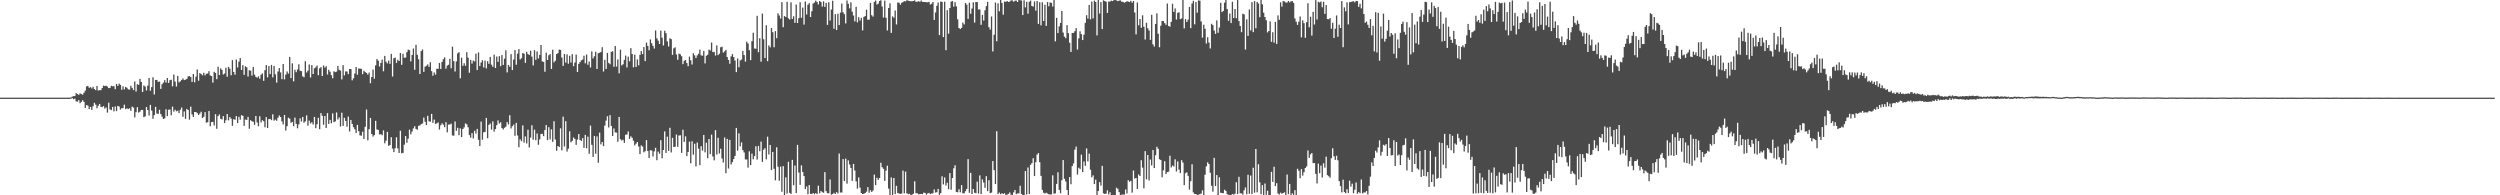 <svg xmlns="http://www.w3.org/2000/svg" width="1920" height="150"><path d="M0 75.000h1v1.000H0zM1 75.000h1v1.000H1zM2 75.000h1v1.000H2zM3 75.000h1v1.000H3zM4 75.000h1v1.000H4zM5 75.000h1v1.000H5zM6 75.000h1v1.000H6zM7 75.000h1v1.000H7zM8 75.000h1v1.000H8zM9 75.000h1v1.000H9zM10 75.000h1v1.000H10zM11 75.000h1v1.000H11zM12 75.000h1v1.000H12zM13 75.000h1v1.000H13zM14 75.000h1v1.000H14zM15 75.000h1v1.000H15zM16 75.000h1v1.000H16zM17 75.000h1v1.000H17zM18 75.000h1v1.000H18zM19 75.000h1v1.000H19zM20 75.000h1v1.000H20zM21 75.000h1v1.000H21zM22 75.000h1v1.000H22zM23 75.000h1v1.000H23zM24 75.000h1v1.000H24zM25 75.000h1v1.000H25zM26 75.000h1v1.000H26zM27 75.000h1v1.000H27zM28 75.000h1v1.000H28zM29 75.000h1v1.000H29zM30 75.000h1v1.000H30zM31 75.000h1v1.000H31zM32 75.000h1v1.000H32zM33 75.000h1v1.000H33zM34 75.000h1v1.000H34zM35 75.000h1v1.000H35zM36 75.000h1v1.000H36zM37 75.000h1v1.000H37zM38 75.000h1v1.000H38zM39 75.000h1v1.000H39zM40 75.000h1v1.000H40zM41 75.000h1v1.000H41zM42 75.000h1v1.000H42zM43 75.000h1v1.000H43zM44 75.000h1v1.000H44zM45 75.000h1v1.000H45zM46 75.000h1v1.000H46zM47 75.000h1v1.000H47zM48 75.000h1v1.000H48zM49 75.000h1v1.000H49zM50 74.995h1v1.000H50zM51 74.993h1v1.000H51zM52 75.011h1v1.000H52zM53 74.954h1v1.000H53zM54 74.892h1v1.000H54zM55 74.201h1v1.128H55zM56 73.830h1v2.415H56zM57 73.757h1v2.007H57zM58 71.514h1v6.377H58zM59 72.318h1v5.759H59zM60 72.858h1v4.033H60zM61 71.700h1v7.544H61zM62 72.265h1v5.951H62zM63 72.780h1v4.191H63zM64 71.230h1v6.997H64zM65 69.573h1v13.326H65zM66 66.344h1v14.314H66zM67 65.925h1v15.241H67zM68 67.435h1v16.365H68zM69 66.941h1v15.145H69zM70 67.939h1v16.464H70zM71 66.678h1v14.955H71zM72 68.415h1v10.533H72zM73 69.239h1v11.167H73zM74 65.989h1v17.160H74zM75 69.530h1v11.733H75zM76 69.209h1v10.636H76zM77 69.260h1v12.733H77zM78 67.568h1v14.779H78zM79 65.744h1v15.786H79zM80 66.092h1v17.331H80zM81 65.865h1v16.688H81zM82 66.440h1v20.057H82zM83 67.692h1v11.144H83zM84 67.470h1v16.537H84zM85 65.918h1v18.672H85zM86 66.241h1v15.905H86zM87 66.147h1v19.382H87zM88 68.484h1v13.287H88zM89 64.458h1v20.881H89zM90 66.014h1v15.319H90zM91 64.192h1v17.608H91zM92 65.181h1v19.000H92zM93 68.990h1v14.040H93zM94 66.328h1v16.754H94zM95 68.635h1v11.765H95zM96 66.774h1v17.105H96zM97 67.413h1v15.793H97zM98 68.671h1v15.111H98zM99 68.790h1v14.395H99zM100 65.884h1v19.274H100zM101 67.488h1v14.417H101zM102 69.159h1v13.479H102zM103 62.601h1v27.553H103zM104 70.283h1v15.873H104zM105 64.648h1v17.681H105zM106 65.172h1v21.250H106zM107 60.560h1v25.212H107zM108 62.933h1v21.495H108zM109 70.612h1v13.797H109zM110 65.680h1v24.342H110zM111 66.483h1v22.861H111zM112 69.484h1v12.696H112zM113 65.760h1v18.716H113zM114 59.843h1v28.862H114zM115 69.660h1v10.927H115zM116 66.907h1v18.041H116zM117 59.354h1v31.868H117zM118 72.567h1v15.809H118zM119 61.455h1v20.618H119zM120 61.398h1v25.821H120zM121 62.858h1v24.587H121zM122 62.622h1v21.669H122zM123 68.232h1v19.364H123zM124 64.659h1v24.923H124zM125 63.453h1v27.915H125zM126 61.519h1v29.384H126zM127 63.451h1v20.414H127zM128 59.903h1v29.286H128zM129 63.684h1v20.577H129zM130 61.597h1v22.543H130zM131 61.258h1v27.269H131zM132 66.305h1v15.612H132zM133 57.218h1v28.485H133zM134 62.645h1v21.641H134zM135 66.444h1v19.075H135zM136 58.280h1v26.688H136zM137 63.226h1v23.575H137zM138 62.439h1v21.863H138zM139 61.375h1v21.197H139zM140 60.198h1v29.538H140zM141 61.507h1v24.033H141zM142 61.176h1v30.105H142zM143 60.555h1v23.131H143zM144 58.656h1v25.843H144zM145 58.415h1v33.484H145zM146 59.157h1v22.742H146zM147 62.924h1v24.992H147zM148 56.811h1v32.971H148zM149 63.242h1v22.779H149zM150 58.887h1v27.116H150zM151 53.329h1v33.538H151zM152 61.990h1v26.404H152zM153 56.126h1v31.078H153zM154 56.941h1v28.867H154zM155 57.788h1v32.902H155zM156 55.904h1v33.820H156zM157 57.903h1v28.237H157zM158 56.605h1v37.617H158zM159 56.488h1v37.377H159zM160 54.682h1v30.556H160zM161 57.976h1v39.009H161zM162 58.436h1v35.312H162zM163 63.457h1v30.131H163zM164 55.142h1v41.213H164zM165 56.007h1v31.705H165zM166 60.816h1v38.107H166zM167 51.194h1v37.986H167zM168 57.600h1v30.284H168zM169 52.542h1v38.711H169zM170 53.689h1v38.064H170zM171 57.188h1v31.978H171zM172 56.481h1v38.029H172zM173 52.043h1v40.341H173zM174 58.923h1v28.679H174zM175 51.414h1v41.014H175zM176 52.755h1v37.194H176zM177 57.784h1v33.328H177zM178 46.159h1v50.469H178zM179 55.296h1v36.246H179zM180 57.408h1v34.582H180zM181 45.726h1v43.403H181zM182 51.828h1v42.671H182zM183 47.296h1v42.412H183zM184 44.586h1v47.326H184zM185 53.687h1v34.777H185zM186 49.999h1v38.949H186zM187 57.488h1v39.194H187zM188 50.919h1v40.886H188zM189 51.656h1v40.458H189zM190 58.793h1v30.943H190zM191 53.947h1v44.905H191zM192 54.288h1v38.091H192zM193 58.049h1v35.068H193zM194 51.393h1v42.099H194zM195 57.294h1v38.620H195zM196 58.974h1v30.094H196zM197 59.722h1v34.351H197zM198 58.694h1v38.274H198zM199 60.493h1v28.808H199zM200 57.335h1v36.725H200zM201 56.440h1v35.880H201zM202 62.066h1v31.012H202zM203 53.909h1v43.809H203zM204 49.944h1v40.027H204zM205 59.379h1v38.924H205zM206 50.725h1v40.778H206zM207 56.893h1v34.468H207zM208 49.887h1v42.387H208zM209 59.374h1v28.441H209zM210 50.656h1v42.039H210zM211 57.101h1v34.736H211zM212 63.425h1v29.352H212zM213 54.927h1v35.486H213zM214 52.288h1v36.397H214zM215 55.589h1v34.287H215zM216 60.848h1v32.364H216zM217 49.166h1v46.358H217zM218 60.990h1v27.320H218zM219 57.278h1v42.996H219zM220 54.861h1v42.023H220zM221 56.506h1v33.877H221zM222 43.726h1v47.418H222zM223 59.956h1v34.360H223zM224 48.644h1v44.946H224zM225 62.469h1v34.459H225zM226 53.549h1v36.766H226zM227 55.440h1v39.700H227zM228 53.364h1v45.132H228zM229 49.338h1v46.242H229zM230 54.318h1v36.578H230zM231 54.632h1v38.727H231zM232 58.635h1v31.163H232zM233 59.317h1v34.949H233zM234 47.010h1v46.150H234zM235 55.650h1v32.978H235zM236 54.277h1v42.168H236zM237 49.509h1v43.094H237zM238 59.502h1v35.294H238zM239 50.086h1v43.831H239zM240 56.813h1v38.810H240zM241 52.451h1v37.372H241zM242 51.691h1v46.732H242zM243 50.340h1v45.111H243zM244 57.729h1v32.740H244zM245 52.464h1v46.764H245zM246 51.572h1v35.285H246zM247 58.363h1v30.558H247zM248 50.299h1v45.507H248zM249 51.952h1v37.139H249zM250 50.864h1v47.457H250zM251 57.193h1v29.679H251zM252 53.609h1v41.568H252zM253 55.103h1v36.960H253zM254 57.754h1v36.906H254zM255 60.107h1v26.965H255zM256 54.721h1v39.100H256zM257 55.405h1v37.846H257zM258 55.005h1v31.346H258zM259 50.571h1v41.243H259zM260 53.622h1v36.580H260zM261 54.199h1v42.994H261zM262 60.965h1v25.603H262zM263 50.040h1v46.661H263zM264 57.891h1v32.596H264zM265 54.790h1v38.137H265zM266 54.955h1v42.355H266zM267 56.946h1v32.607H267zM268 52.984h1v48.034H268zM269 53.114h1v38.981H269zM270 61.684h1v33.481H270zM271 60.116h1v37.597H271zM272 56.458h1v42.825H272zM273 51.443h1v50.694H273zM274 57.355h1v38.586H274zM275 52.590h1v48.192H275zM276 52.695h1v51.225H276zM277 52.874h1v51.355H277zM278 56.973h1v44.202H278zM279 54.282h1v52.415H279zM280 55.328h1v42.037H280zM281 56.012h1v28.084H281zM282 57.342h1v50.426H282zM283 55.694h1v43.509H283zM284 63.911h1v26.677H284zM285 59.125h1v43.772H285zM286 53.474h1v51.447H286zM287 60.448h1v43.303H287zM288 50.249h1v42.573H288zM289 45.387h1v54.035H289zM290 46.596h1v53.172H290zM291 51.054h1v52.209H291zM292 48.386h1v54.605H292zM293 45.797h1v58.096H293zM294 54.742h1v45.390H294zM295 42.897h1v67.162H295zM296 47.337h1v60.671H296zM297 48.713h1v52.561H297zM298 46.550h1v65.434H298zM299 49.015h1v62.415H299zM300 41.350h1v64.072H300zM301 58.772h1v55.363H301zM302 44.726h1v72.040H302zM303 44.259h1v69.622H303zM304 48.315h1v57.093H304zM305 45.879h1v68.114H305zM306 46.834h1v70.618H306zM307 40.693h1v59.716H307zM308 49.763h1v67.981H308zM309 41.329h1v76.086H309zM310 44.344h1v66.782H310zM311 44.213h1v60.293H311zM312 40.084h1v69.609H312zM313 38.095h1v68.453H313zM314 38.557h1v61.007H314zM315 47.145h1v56.088H315zM316 42.197h1v58.798H316zM317 37.289h1v61.314H317zM318 53.563h1v43.358H318zM319 34.435h1v64.575H319zM320 42.032h1v57.649H320zM321 45.534h1v51.078H321zM322 56.852h1v39.513H322zM323 39.272h1v56.049H323zM324 37.983h1v56.814H324zM325 55.193h1v35.143H325zM326 51.215h1v42.252H326zM327 50.464h1v45.610H327zM328 49.452h1v39.496H328zM329 51.345h1v41.815H329zM330 47.754h1v45.731H330zM331 54.650h1v32.843H331zM332 58.166h1v36.178H332zM333 55.646h1v36.191H333zM334 57.296h1v37.881H334zM335 52.801h1v41.904H335zM336 52.819h1v41.238H336zM337 48.315h1v51.174H337zM338 52.934h1v43.275H338zM339 47.550h1v47.162H339zM340 45.474h1v50.275H340zM341 44.064h1v53.623H341zM342 52.725h1v41.138H342zM343 50.320h1v51.328H343zM344 49.718h1v45.981H344zM345 45.172h1v50.421H345zM346 52.416h1v42.541H346zM347 35.831h1v68.150H347zM348 46.971h1v57.274H348zM349 54.945h1v38.327H349zM350 47.166h1v53.271H350zM351 40.988h1v57.185H351zM352 40.047h1v63.795H352zM353 60.136h1v38.485H353zM354 44.298h1v60.945H354zM355 50.533h1v48.526H355zM356 48.521h1v49.345H356zM357 50.500h1v44.271H357zM358 40.102h1v55.440H358zM359 44.314h1v53.451H359zM360 55.865h1v47.940H360zM361 45.953h1v59.771H361zM362 48.841h1v53.394H362zM363 46.474h1v59.854H363zM364 47.166h1v53.280H364zM365 41.235h1v61.371H365zM366 53.790h1v45.232H366zM367 40.247h1v67.134H367zM368 50.723h1v61.435H368zM369 47.999h1v45.367H369zM370 46.239h1v61.055H370zM371 51.826h1v49.824H371zM372 46.612h1v54.662H372zM373 52.554h1v37.995H373zM374 47.076h1v59.098H374zM375 49.013h1v46.871H375zM376 43.728h1v51.165H376zM377 49.683h1v49.915H377zM378 51.258h1v41.977H378zM379 42.009h1v59.126H379zM380 52.171h1v46.935H380zM381 43.442h1v52.726H381zM382 47.502h1v44.946H382zM383 43.179h1v51.687H383zM384 50.782h1v43.165H384zM385 42.293h1v56.031H385zM386 49.864h1v49.586H386zM387 45.067h1v53.083H387zM388 38.658h1v58.629H388zM389 55.591h1v38.228H389zM390 49.855h1v45.754H390zM391 51.281h1v37.242H391zM392 41.592h1v57.091H392zM393 53.815h1v43.131H393zM394 45.772h1v49.936H394zM395 38.468h1v65.830H395zM396 49.711h1v44.658H396zM397 41.203h1v62.829H397zM398 37.745h1v75.342H398zM399 45.646h1v61.355H399zM400 44.728h1v63.715H400zM401 40.727h1v55.596H401zM402 41.320h1v68.203H402zM403 48.299h1v56.455H403zM404 39.796h1v70.405H404zM405 41.535h1v58.116H405zM406 42.245h1v71.012H406zM407 38.931h1v66.807H407zM408 43.540h1v52.676H408zM409 50.283h1v56.983H409zM410 38.564h1v61.011H410zM411 45.905h1v61.788H411zM412 39.544h1v63.001H412zM413 44.923h1v66.265H413zM414 42.126h1v64.946H414zM415 34.554h1v68.343H415zM416 47.150h1v55.587H416zM417 47.525h1v56.999H417zM418 55.106h1v44.772H418zM419 40.450h1v55.569H419zM420 46.060h1v61.552H420zM421 42.448h1v55.246H421zM422 41.528h1v65.530H422zM423 52.922h1v46.427H423zM424 38.125h1v70.842H424zM425 47.875h1v45.241H425zM426 46.598h1v60.581H426zM427 41.499h1v74.280H427zM428 40.823h1v71.302H428zM429 38.118h1v74.809H429zM430 38.287h1v60.254H430zM431 44.170h1v71.296H431zM432 50.581h1v39.006H432zM433 41.467h1v71.055H433zM434 48.083h1v44.994H434zM435 41.753h1v74.674H435zM436 48.949h1v65.221H436zM437 42.794h1v58.052H437zM438 48.022h1v61.259H438zM439 41.650h1v66.537H439zM440 50.837h1v54.724H440zM441 48.003h1v58.631H441zM442 41.947h1v69.316H442zM443 55.241h1v51.973H443zM444 49.054h1v53.903H444zM445 47.644h1v59.822H445zM446 46.268h1v62.081H446zM447 45.744h1v60.364H447zM448 42.812h1v70.714H448zM449 48.615h1v54.942H449zM450 41.888h1v71.971H450zM451 49.699h1v55.264H451zM452 47.237h1v70.868H452zM453 51.828h1v44.612H453zM454 39.466h1v71.765H454zM455 44.868h1v75.585H455zM456 43.220h1v61.197H456zM457 39.745h1v78.304H457zM458 52.986h1v51.756H458zM459 40.860h1v84.150H459zM460 40.482h1v61.355H460zM461 39.979h1v70.913H461zM462 36.232h1v72.808H462zM463 54.945h1v57.288H463zM464 45.925h1v50.531H464zM465 52.924h1v39.679H465zM466 40.654h1v48.636H466zM467 48.271h1v49.636H467zM468 49.349h1v39.087H468zM469 39.857h1v56.853H469zM470 39.352h1v65.099H470zM471 51.231h1v47.432H471zM472 35.284h1v66.395H472zM473 51.164h1v50.662H473zM474 45.630h1v63.232H474zM475 56.305h1v33.484H475zM476 38.159h1v68.775H476zM477 50.228h1v57.688H477zM478 49.356h1v57.979H478zM479 45.996h1v63.715H479zM480 42.698h1v60.769H480zM481 51.807h1v51.515H481zM482 43.508h1v57.455H482zM483 47.031h1v59.606H483zM484 36.969h1v67.713H484zM485 41.476h1v64.349H485zM486 51.720h1v56.363H486zM487 41.988h1v69.659H487zM488 51.382h1v58.959H488zM489 45.664h1v63.443H489zM490 50.171h1v62.365H490zM491 42.121h1v76.212H491zM492 39.217h1v72.435H492zM493 41.583h1v70.929H493zM494 36.140h1v80.861H494zM495 46.967h1v69.137H495zM496 32.652h1v74.974H496zM497 35.241h1v80.783H497zM498 38.610h1v82.797H498zM499 30.325h1v85.024H499zM500 33.170h1v82.417H500zM501 35.181h1v84.965H501zM502 37.262h1v78.991H502zM503 23.405h1v90.128H503zM504 29.450h1v93.566H504zM505 31.231h1v85.182H505zM506 33.772h1v84.303H506zM507 23.538h1v84.143H507zM508 28.931h1v92.687H508zM509 34.923h1v80.263H509zM510 23.611h1v77.329H510zM511 25.488h1v91.959H511zM512 31.773h1v73.204H512zM513 35.685h1v80.211H513zM514 29.363h1v68.791H514zM515 30.057h1v87.045H515zM516 42.146h1v63.735H516zM517 37.143h1v75.784H517zM518 36.376h1v76.292H518zM519 41.849h1v61.456H519zM520 45.895h1v66.858H520zM521 41.164h1v62.909H521zM522 41.727h1v62.167H522zM523 43.165h1v74.271H523zM524 49.255h1v50.387H524zM525 46.674h1v62.335H525zM526 46.058h1v58.650H526zM527 48.418h1v71.483H527zM528 50.858h1v65.841H528zM529 43.472h1v65.276H529zM530 46.298h1v79.165H530zM531 49.574h1v58.913H531zM532 40.887h1v77.892H532zM533 42.519h1v67.844H533zM534 44.611h1v83.159H534zM535 42.561h1v66.899H535zM536 41.281h1v72.895H536zM537 38.104h1v88.760H537zM538 42.503h1v69.755H538zM539 42.783h1v72.868H539zM540 39.056h1v64.591H540zM541 48.685h1v68.334H541zM542 42.794h1v66.759H542zM543 42.018h1v79.506H543zM544 38.111h1v68.666H544zM545 38.777h1v79.618H545zM546 32.652h1v70.757H546zM547 40.038h1v80.124H547zM548 39.835h1v83.312H548zM549 42.657h1v57.274H549zM550 34.875h1v83.793H550zM551 42.345h1v63.493H551zM552 41.206h1v76.631H552zM553 36.292h1v77.933H553zM554 35.836h1v85.855H554zM555 40.409h1v84.404H555zM556 39.455h1v66.134H556zM557 38.299h1v94.711H557zM558 43.769h1v62.863H558zM559 46.021h1v83.425H559zM560 48.942h1v58.467H560zM561 43.339h1v82.996H561zM562 41.581h1v82.935H562zM563 43.803h1v78.380H563zM564 46.468h1v73.289H564zM565 55.408h1v42.861H565zM566 44.884h1v70.797H566zM567 51.652h1v50.755H567zM568 46.387h1v65.988H568zM569 45.728h1v63.626H569zM570 39.072h1v76.169H570zM571 42.300h1v74.768H571zM572 47.294h1v75.198H572zM573 32.062h1v90.433H573zM574 33.371h1v95.388H574zM575 38.551h1v77.672H575zM576 46.168h1v80.591H576zM577 31.627h1v86.333H577zM578 25.134h1v97.159H578zM579 37.198h1v82.664H579zM580 37.418h1v74.907H580zM581 12.131h1v110.421H581zM582 40.096h1v71.989H582zM583 29.359h1v86.773H583zM584 47.381h1v61.367H584zM585 10.464h1v113.831H585zM586 30.162h1v84.848H586zM587 44.563h1v69.233H587zM588 19.379h1v102.966H588zM589 46.946h1v58.004H589zM590 34.872h1v83.768H590zM591 36.360h1v74.946H591zM592 21.508h1v109.094H592zM593 24.749h1v91.911H593zM594 36.294h1v93.321H594zM595 23.893h1v114.610H595zM596 29.324h1v83.834H596zM597 10.245h1v117.800H597zM598 11.929h1v126.860H598zM599 14.207h1v113.728H599zM600 1.623h1v145.651H600zM601 20.899h1v106.695H601zM602 12.325h1v137.576H602zM603 13.076h1v123.177H603zM604 1.394h1v147.256H604zM605 14.099h1v110.167H605zM606 15.005h1v133.108H606zM607 1.792h1v147.130H607zM608 14.516h1v108.242H608zM609 12.508h1v129.767H609zM610 17.507h1v109.638H610zM611 3.493h1v144.775H611zM612 17.642h1v93.621H612zM613 13.939h1v118.579H613zM614 1.730h1v140.270H614zM615 13.660h1v113.385H615zM616 5.823h1v126.228H616zM617 18.883h1v116.324H617zM618 1.165h1v144.051H618zM619 11.092h1v132.122H619zM620 3.658h1v145.486H620zM621 2.435h1v139.698H621zM622 13.071h1v135.802H622zM623 8.633h1v140.430H623zM624 2.717h1v145.512H624zM625 1.929h1v147.247H625zM626 0.517h1v147.736H626zM627 1.588h1v147.528H627zM628 3.371h1v139.215H628zM629 0.760h1v147.647H629zM630 1.575h1v145.104H630zM631 5.058h1v142.600H631zM632 1.035h1v146.999H632zM633 5.299h1v126.880H633zM634 2.202h1v144.635H634zM635 19.096h1v129.277H635zM636 1.696h1v146.791H636zM637 15.749h1v122.060H637zM638 7.301h1v142.216H638zM639 0.568h1v148.455H639zM640 22.050h1v126.011H640zM641 10.847h1v138.144H641zM642 23.030h1v124.546H642zM643 10.531h1v138.094H643zM644 19.235h1v98.665H644zM645 9.668h1v138.222H645zM646 2.760h1v145.132H646zM647 9.437h1v112.721H647zM648 10.886h1v128.114H648zM649 17.995h1v103.811H649zM650 0.350h1v140.691H650zM651 2.895h1v120.279H651zM652 6.429h1v119.929H652zM653 1.772h1v127.223H653zM654 8.965h1v129.922H654zM655 11.945h1v113.937H655zM656 16.413h1v114.546H656zM657 5.228h1v134.053H657zM658 17.127h1v127.741H658zM659 13.229h1v123.040H659zM660 15.797h1v128.304H660zM661 13.728h1v134.473H661zM662 23.325h1v125.688H662zM663 12.973h1v135.860H663zM664 12.350h1v135.850H664zM665 7.409h1v139.799H665zM666 15.179h1v128.526H666zM667 15.118h1v132.882H667zM668 2.197h1v143.923H668zM669 11.698h1v135.773H669zM670 12.733h1v133.589H670zM671 1.435h1v132.657H671zM672 0.426h1v141.762H672zM673 3.488h1v133.019H673zM674 2.795h1v135.383H674zM675 0.748h1v135.953H675zM676 0.183h1v124.818H676zM677 5.026h1v123.431H677zM678 13.456h1v116.216H678zM679 0.504h1v138.405H679zM680 13.657h1v117.436H680zM681 23.378h1v103.843H681zM682 6.150h1v138.711H682zM683 2.538h1v147.462H683zM684 25.248h1v111.026H684zM685 12.577h1v137.288H685zM686 13.605h1v123.101H686zM687 8.022h1v141.060H687zM688 18.766h1v123.907H688zM689 1.971h1v146.196H689zM690 2.062h1v146.603H690zM691 3.587h1v145.303H691zM692 2.149h1v146.464H692zM693 1.630h1v129.407H693zM694 0.803h1v147.622H694zM695 1.055h1v130.762H695zM696 0.101h1v148.393H696zM697 0.538h1v148.537H697zM698 0.753h1v148.098H698zM699 0.954h1v149.046H699zM700 0.929h1v148.544H700zM701 0.710h1v148.073H701zM702 0.272h1v138.942H702zM703 1.444h1v146.944H703zM704 1.257h1v147.187H704zM705 0.943h1v148.242H705zM706 1.396h1v147.709H706zM707 0.412h1v148.524H707zM708 1.437h1v147.629H708zM709 1.515h1v146.427H709zM710 1.561h1v146.629H710zM711 1.756h1v147.739H711zM712 1.762h1v146.768H712zM713 1.419h1v146.720H713zM714 3.461h1v145.516H714zM715 2.877h1v145.724H715zM716 1.527h1v146.979H716zM717 15.326h1v130.160H717zM718 9.597h1v138.316H718zM719 4.463h1v143.156H719zM720 1.966h1v143.124H720zM721 26.912h1v122.667H721zM722 1.195h1v147.134H722zM723 1.483h1v133.955H723zM724 28.484h1v113.127H724zM725 1.357h1v134.935H725zM726 38.551h1v103.921H726zM727 7.848h1v132.529H727zM728 25.880h1v119.467H728zM729 6.168h1v126.759H729zM730 1.252h1v144.454H730zM731 0.829h1v135.891H731zM732 5.072h1v124.218H732zM733 1.714h1v125.195H733zM734 4.848h1v142.568H734zM735 14.857h1v132.832H735zM736 21.522h1v123.813H736zM737 22.300h1v125.397H737zM738 21.364h1v120.758H738zM739 17.315h1v131.097H739zM740 18.745h1v129.732H740zM741 2.303h1v144.516H741zM742 3.575h1v141.506H742zM743 14.468h1v107.732H743zM744 2.062h1v145.995H744zM745 10.526h1v122.211H745zM746 6.532h1v142.495H746zM747 1.801h1v143.369H747zM748 17.333h1v130.680H748zM749 1.488h1v146.915H749zM750 1.637h1v137.883H750zM751 7.333h1v141.316H751zM752 7.228h1v127.480H752zM753 19.048h1v129.973H753zM754 11.458h1v126.365H754zM755 15.791h1v124.406H755zM756 7.883h1v136.331H756zM757 4.685h1v130.661H757zM758 1.364h1v145.409H758zM759 20.906h1v117.462H759zM760 22.728h1v125.610H760zM761 12.630h1v135.269H761zM762 39.500h1v84.191H762zM763 26.688h1v103.985H763zM764 1.955h1v139.403H764zM765 31.675h1v69.114H765zM766 2.538h1v146.491H766zM767 8.698h1v139.194H767zM768 0.000h1v149.130H768zM769 2.261h1v146.091H769zM770 11.286h1v137.698H770zM771 1.158h1v147.279H771zM772 1.376h1v148.624H772zM773 0.767h1v148.684H773zM774 1.511h1v147.382H774zM775 1.154h1v146.679H775zM776 0.238h1v149.391H776zM777 0.375h1v149.387H777zM778 1.344h1v146.434H778zM779 0.499h1v145.397H779zM780 0.478h1v148.652H780zM781 1.513h1v147.036H781zM782 0.000h1v148.549H782zM783 0.149h1v142.486H783zM784 0.339h1v148.611H784zM785 11.591h1v138.409H785zM786 0.215h1v149.785H786zM787 5.681h1v125.678H787zM788 1.311h1v148.016H788zM789 10.503h1v118.098H789zM790 1.346h1v147.572H790zM791 0.478h1v126.159H791zM792 4.619h1v120.675H792zM793 5.083h1v116.397H793zM794 1.133h1v134.088H794zM795 8.157h1v116.420H795zM796 0.758h1v117.978H796zM797 18.343h1v99.196H797zM798 1.682h1v122.895H798zM799 19.471h1v115.596H799zM800 1.721h1v144.076H800zM801 16.148h1v131.870H801zM802 3.635h1v144.997H802zM803 19.897h1v128.128H803zM804 1.598h1v147.031H804zM805 4.804h1v144.420H805zM806 1.863h1v147.489H806zM807 2.243h1v147.059H807zM808 5.035h1v129.645H808zM809 0.000h1v148.734H809zM810 31.762h1v116.789H810zM811 13.651h1v127.633H811zM812 25.413h1v106.892H812zM813 20.208h1v125.592H813zM814 17.558h1v130.877H814zM815 8.473h1v129.979H815zM816 24.982h1v97.942H816zM817 28.102h1v109.208H817zM818 29.345h1v110.025H818zM819 19.302h1v126.631H819zM820 25.436h1v124.564H820zM821 32.799h1v103.175H821zM822 39.896h1v101.644H822zM823 25.323h1v102.241H823zM824 25.239h1v100.277H824zM825 23.936h1v90.995H825zM826 21.618h1v90.947H826zM827 38.029h1v96.036H827zM828 29.510h1v99.297H828zM829 24.062h1v105.759H829zM830 26.241h1v92.522H830zM831 30.780h1v101.408H831zM832 26.617h1v97.409H832zM833 17.548h1v109.812H833zM834 11.684h1v102.298H834zM835 14.280h1v109.668H835zM836 3.806h1v114.211H836zM837 14.822h1v115.514H837zM838 1.245h1v134.964H838zM839 14.120h1v120.584H839zM840 0.442h1v140.927H840zM841 1.469h1v136.496H841zM842 27.196h1v122.804H842zM843 0.000h1v146.683H843zM844 10.391h1v129.451H844zM845 1.568h1v140.954H845zM846 22.325h1v105.042H846zM847 0.259h1v148.210H847zM848 0.838h1v148.176H848zM849 1.344h1v147.336H849zM850 9.949h1v136.210H850zM851 1.213h1v148.132H851zM852 1.158h1v146.503H852zM853 0.497h1v149.503H853zM854 0.801h1v148.835H854zM855 0.082h1v149.918H855zM856 0.000h1v149.977H856zM857 0.302h1v143.896H857zM858 0.863h1v144.145H858zM859 0.455h1v147.098H859zM860 0.302h1v149.673H860zM861 1.334h1v148.212H861zM862 1.380h1v147.990H862zM863 2.037h1v147.414H863zM864 1.634h1v143.868H864zM865 0.929h1v147.677H865zM866 1.241h1v137.159H866zM867 1.604h1v137.967H867zM868 0.634h1v138.233H868zM869 2.106h1v145.834H869zM870 0.753h1v130.197H870zM871 9.599h1v127.590H871zM872 26.344h1v110.318H872zM873 1.881h1v143.227H873zM874 19.430h1v114.564H874zM875 14.594h1v120.554H875zM876 21.355h1v101.682H876zM877 11.792h1v116.914H877zM878 20.526h1v124.102H878zM879 30.363h1v85.720H879zM880 17.461h1v120.254H880zM881 21.705h1v97.322H881zM882 23.465h1v115.150H882zM883 30.629h1v91.879H883zM884 11.359h1v115.697H884zM885 34.058h1v81.128H885zM886 35.751h1v93.310H886zM887 18.393h1v100.826H887zM888 10.215h1v102.513H888zM889 25.898h1v88.391H889zM890 36.278h1v86.031H890zM891 19.743h1v103.202H891zM892 16.077h1v120.096H892zM893 16.161h1v114.665H893zM894 17.768h1v106.063H894zM895 19.038h1v114.640H895zM896 2.696h1v129.466H896zM897 19.901h1v111.948H897zM898 20.480h1v99.142H898zM899 16.772h1v111.824H899zM900 2.879h1v124.229H900zM901 9.130h1v118.794H901zM902 6.438h1v115.919H902zM903 15.054h1v116.647H903zM904 9.874h1v114.140H904zM905 9.398h1v120.925H905zM906 14.697h1v118.199H906zM907 14.202h1v108.812H907zM908 0.021h1v124.850H908zM909 21.815h1v120.348H909zM910 14.717h1v118.345H910zM911 16.880h1v115.466H911zM912 15.095h1v119.973H912zM913 5.326h1v140.268H913zM914 21.629h1v117.549H914zM915 2.676h1v123.467H915zM916 0.595h1v147.185H916zM917 18.707h1v130.284H917zM918 1.469h1v147.629H918zM919 9.705h1v140.014H919zM920 0.233h1v149.270H920zM921 0.572h1v148.508H921zM922 16.486h1v132.152H922zM923 28.864h1v117.304H923zM924 18.977h1v130.788H924zM925 22.131h1v112.067H925zM926 33.447h1v94.308H926zM927 28.571h1v96.116H927zM928 32.682h1v93.333H928zM929 37.196h1v95.496H929zM930 18.279h1v124.358H930zM931 19.299h1v127.913H931zM932 23.438h1v97.828H932zM933 26.017h1v116.876H933zM934 15.646h1v118.780H934zM935 25.202h1v124.798H935zM936 21.126h1v115.004H936zM937 2.172h1v145.827H937zM938 9.336h1v138.872H938zM939 8.416h1v139.970H939zM940 2.030h1v143.692H940zM941 0.000h1v146.651H941zM942 7.036h1v142.074H942zM943 16.042h1v133.573H943zM944 10.373h1v139.627H944zM945 17.706h1v132.294H945zM946 1.348h1v147.659H946zM947 13.818h1v135.638H947zM948 6.926h1v141.804H948zM949 14.030h1v125.960H949zM950 0.000h1v149.034H950zM951 16.166h1v119.634H951zM952 19.991h1v128.510H952zM953 24.708h1v123.747H953zM954 10.526h1v138.982H954zM955 11.023h1v135.166H955zM956 38.040h1v105.917H956zM957 14.850h1v134.312H957zM958 27.541h1v106.658H958zM959 7.269h1v141.570H959zM960 23.328h1v111.497H960zM961 1.643h1v147.386H961zM962 24.680h1v104.120H962zM963 0.877h1v147.093H963zM964 21.698h1v92.733H964zM965 1.504h1v146.221H965zM966 2.703h1v123.454H966zM967 13.190h1v126.816H967zM968 0.000h1v149.130H968zM969 3.328h1v138.839H969zM970 9.750h1v140.213H970zM971 13.058h1v127.892H971zM972 15.546h1v134.081H972zM973 24.889h1v121.580H973zM974 23.799h1v126.201H974zM975 16.459h1v133.363H975zM976 32.098h1v99.886H976zM977 24.735h1v114.985H977zM978 32.726h1v95.342H978zM979 16.766h1v126.180H979zM980 33.717h1v106.913H980zM981 11.831h1v136.739H981zM982 15.214h1v134.141H982zM983 1.767h1v146.214H983zM984 5.081h1v143.710H984zM985 0.819h1v147.464H985zM986 1.083h1v146.612H986zM987 1.978h1v147.759H987zM988 1.945h1v132.094H988zM989 0.767h1v148.309H989zM990 1.861h1v139.405H990zM991 1.009h1v148.986H991zM992 0.826h1v147.592H992zM993 2.190h1v147.540H993zM994 14.175h1v131.868H994zM995 16.667h1v133.244H995zM996 19.084h1v110.563H996zM997 16.695h1v114.420H997zM998 12.646h1v124.262H998zM999 28.725h1v101.145H999zM1000 15.612h1v119.245H1000zM1001 17.793h1v114.443H1001zM1002 29.036h1v100.005H1002zM1003 17.008h1v110.778H1003zM1004 2.486h1v113.046H1004zM1005 20.956h1v100.275H1005zM1006 12.856h1v105.722H1006zM1007 27.363h1v90.167H1007zM1008 9.073h1v116.205H1008zM1009 18.768h1v106.422H1009zM1010 0.126h1v133.415H1010zM1011 14.978h1v125.928H1011zM1012 1.376h1v124.264H1012zM1013 1.895h1v131.098H1013zM1014 1.202h1v125.994H1014zM1015 5.605h1v130.741H1015zM1016 1.376h1v124.023H1016zM1017 10.643h1v118.102H1017zM1018 3.912h1v116.415H1018zM1019 14.658h1v119.863H1019zM1020 14.802h1v120.558H1020zM1021 13.886h1v122.580H1021zM1022 22.046h1v99.508H1022zM1023 17.445h1v96.427H1023zM1024 29.187h1v90.861H1024zM1025 22.037h1v100.771H1025zM1026 11.902h1v107.725H1026zM1027 28.196h1v94.875H1027zM1028 18.933h1v120.163H1028zM1029 21.568h1v121.367H1029zM1030 0.893h1v146.818H1030zM1031 36.257h1v101.742H1031zM1032 5.688h1v141.797H1032zM1033 8.695h1v139.723H1033zM1034 1.776h1v143.525H1034zM1035 18.734h1v129.501H1035zM1036 1.765h1v136.990H1036zM1037 1.506h1v141.790H1037zM1038 1.122h1v139.945H1038zM1039 0.957h1v147.432H1039zM1040 1.778h1v143.928H1040zM1041 0.703h1v139.444H1041zM1042 0.824h1v147.981H1042zM1043 5.255h1v142.227H1043zM1044 2.877h1v145.496H1044zM1045 6.464h1v131.417H1045zM1046 0.000h1v148.489H1046zM1047 10.824h1v136.993H1047zM1048 17.450h1v130.328H1048zM1049 16.566h1v130.165H1049zM1050 19.038h1v130.330H1050zM1051 21.501h1v121.184H1051zM1052 14.639h1v121.028H1052zM1053 27.125h1v97.615H1053zM1054 19.819h1v107.734H1054zM1055 39.491h1v81.790H1055zM1056 9.373h1v106.390H1056zM1057 40.274h1v76.855H1057zM1058 9.863h1v103.318H1058zM1059 46.664h1v61.092H1059zM1060 20.316h1v99.224H1060zM1061 29.700h1v86.905H1061zM1062 10.426h1v100.778H1062zM1063 31.961h1v79.895H1063zM1064 29.782h1v80.925H1064zM1065 23.534h1v96.292H1065zM1066 15.237h1v90.817H1066zM1067 28.077h1v85.566H1067zM1068 25.346h1v93.989H1068zM1069 26.697h1v92.463H1069zM1070 41.272h1v66.441H1070zM1071 25.534h1v101.966H1071zM1072 44.724h1v64.356H1072zM1073 30.302h1v89.155H1073zM1074 36.985h1v81.676H1074zM1075 25.179h1v101.559H1075zM1076 18.416h1v100.792H1076zM1077 16.571h1v95.088H1077zM1078 24.422h1v86.807H1078zM1079 26.619h1v79.643H1079zM1080 16.976h1v113.948H1080zM1081 49.752h1v71.257H1081zM1082 21.025h1v101.698H1082zM1083 41.755h1v71.959H1083zM1084 10.069h1v121.991H1084zM1085 40.196h1v66.885H1085zM1086 18.924h1v107.050H1086zM1087 33.179h1v84.564H1087zM1088 16.539h1v112.836H1088zM1089 34.190h1v96.125H1089zM1090 12.824h1v103.236H1090zM1091 7.720h1v128.151H1091zM1092 16.777h1v113.438H1092zM1093 11.192h1v123.976H1093zM1094 1.398h1v113.730H1094zM1095 1.659h1v133.740H1095zM1096 16.940h1v115.143H1096zM1097 7.258h1v136.304H1097zM1098 10.366h1v105.481H1098zM1099 1.776h1v138.057H1099zM1100 12.886h1v121.105H1100zM1101 4.482h1v138.874H1101zM1102 6.214h1v114.184H1102zM1103 20.167h1v117.224H1103zM1104 5.319h1v131.309H1104zM1105 22.167h1v87.148H1105zM1106 9.002h1v127.821H1106zM1107 31.870h1v77.954H1107zM1108 18.242h1v108.203H1108zM1109 31.451h1v71.352H1109zM1110 13.550h1v115.688H1110zM1111 36.795h1v74.699H1111zM1112 20.492h1v93.328H1112zM1113 28.143h1v74.841H1113zM1114 30.688h1v84.692H1114zM1115 32.911h1v71.382H1115zM1116 23.724h1v93.866H1116zM1117 29.993h1v80.194H1117zM1118 34.312h1v76.837H1118zM1119 44.744h1v58.011H1119zM1120 35.257h1v70.874H1120zM1121 45.630h1v63.097H1121zM1122 35.969h1v71.446H1122zM1123 34.818h1v76.175H1123zM1124 36.346h1v80.011H1124zM1125 33.744h1v78.409H1125zM1126 27.209h1v76.956H1126zM1127 18.359h1v98.876H1127zM1128 22.973h1v87.718H1128zM1129 28.960h1v93.756H1129zM1130 24.829h1v95.589H1130zM1131 24.200h1v124.416H1131zM1132 23.401h1v104.154H1132zM1133 12.083h1v136.340H1133zM1134 16.566h1v124.427H1134zM1135 15.358h1v133.086H1135zM1136 17.443h1v115.496H1136zM1137 10.975h1v137.160H1137zM1138 18.118h1v118.171H1138zM1139 7.432h1v141.062H1139zM1140 16.031h1v122.406H1140zM1141 4.683h1v141.902H1141zM1142 8.640h1v139.547H1142zM1143 3.445h1v126.974H1143zM1144 6.473h1v141.579H1144zM1145 16.914h1v115.674H1145zM1146 7.846h1v140.609H1146zM1147 10.799h1v117.837H1147zM1148 1.417h1v146.358H1148zM1149 16.532h1v118.492H1149zM1150 9.105h1v134.198H1150zM1151 2.010h1v130.355H1151zM1152 2.536h1v138.954H1152zM1153 2.188h1v139.744H1153zM1154 16.603h1v116.523H1154zM1155 1.957h1v132.282H1155zM1156 23.215h1v110.549H1156zM1157 9.334h1v138.419H1157zM1158 27.118h1v105.860H1158zM1159 1.588h1v137.857H1159zM1160 23.660h1v109.268H1160zM1161 0.366h1v147.551H1161zM1162 19.734h1v108.272H1162zM1163 9.897h1v130.364H1163zM1164 26.440h1v86.551H1164zM1165 12.605h1v123.893H1165zM1166 22.309h1v103.669H1166zM1167 17.665h1v121.909H1167zM1168 16.905h1v113.832H1168zM1169 10.190h1v115.729H1169zM1170 14.470h1v116.734H1170zM1171 7.310h1v128.350H1171zM1172 9.622h1v137.837H1172zM1173 1.211h1v135.850H1173zM1174 17.523h1v119.435H1174zM1175 10.485h1v135.223H1175zM1176 13.092h1v133.191H1176zM1177 21.140h1v127.608H1177zM1178 9.563h1v139.206H1178zM1179 23.582h1v124.308H1179zM1180 7.102h1v135.122H1180zM1181 20.233h1v123.809H1181zM1182 1.776h1v137.789H1182zM1183 19.018h1v127.954H1183zM1184 4.518h1v133.010H1184zM1185 22.909h1v118.432H1185zM1186 3.085h1v130.359H1186zM1187 19.450h1v117.629H1187zM1188 12.762h1v118.608H1188zM1189 20.828h1v116.574H1189zM1190 1.289h1v132.886H1190zM1191 23.934h1v115.166H1191zM1192 8.974h1v113.982H1192zM1193 21.419h1v115.216H1193zM1194 16.447h1v101.311H1194zM1195 29.160h1v95.988H1195zM1196 19.357h1v91.934H1196zM1197 29.601h1v90.609H1197zM1198 32.272h1v80.661H1198zM1199 27.983h1v92.708H1199zM1200 34.724h1v73.914H1200zM1201 32.183h1v80.556H1201zM1202 34.563h1v85.551H1202zM1203 30.080h1v94.690H1203zM1204 21.497h1v106.233H1204zM1205 30.819h1v88.540H1205zM1206 24.834h1v108.803H1206zM1207 20.803h1v110.732H1207zM1208 12.325h1v120.758H1208zM1209 17.525h1v116.464H1209zM1210 18.880h1v123.321H1210zM1211 15.715h1v104.239H1211zM1212 18.272h1v119.577H1212zM1213 23.511h1v94.708H1213zM1214 24.822h1v111.195H1214zM1215 27.791h1v90.659H1215zM1216 25.115h1v96.294H1216zM1217 33.767h1v90.465H1217zM1218 25.289h1v92.243H1218zM1219 39.958h1v78.116H1219zM1220 26.653h1v83.815H1220zM1221 34.811h1v84.287H1221zM1222 30.434h1v88.251H1222zM1223 39.159h1v75.988H1223zM1224 38.953h1v68.796H1224zM1225 34.284h1v79.508H1225zM1226 41.558h1v70.066H1226zM1227 32.661h1v83.399H1227zM1228 45.044h1v60.243H1228zM1229 42.499h1v63.541H1229zM1230 44.376h1v58.595H1230zM1231 46.019h1v63.186H1231zM1232 42.531h1v54.603H1232zM1233 42.794h1v66.647H1233zM1234 51.183h1v46.809H1234zM1235 44.225h1v71.385H1235zM1236 44.515h1v52.854H1236zM1237 42.451h1v62.323H1237zM1238 55.632h1v55.125H1238zM1239 48.443h1v51.421H1239zM1240 45.765h1v67.178H1240zM1241 50.347h1v48.794H1241zM1242 51.157h1v59.593H1242zM1243 54.458h1v41.534H1243zM1244 47.470h1v71.255H1244zM1245 47.905h1v65.564H1245zM1246 44.149h1v73.676H1246zM1247 36.053h1v68.031H1247zM1248 33.584h1v85.827H1248zM1249 29.704h1v85.484H1249zM1250 27.033h1v100.797H1250zM1251 33.543h1v90.158H1251zM1252 32.927h1v87.709H1252zM1253 27.431h1v99.895H1253zM1254 24.550h1v106.153H1254zM1255 42.377h1v81.394H1255zM1256 27.761h1v95.892H1256zM1257 44.080h1v78.373H1257zM1258 30.560h1v96.748H1258zM1259 36.987h1v93.910H1259zM1260 28.466h1v99.790H1260zM1261 33.840h1v96.256H1261zM1262 33.808h1v99.288H1262zM1263 20.572h1v110.401H1263zM1264 19.208h1v112.561H1264zM1265 25.774h1v107.011H1265zM1266 20.135h1v119.016H1266zM1267 10.155h1v123.307H1267zM1268 10.915h1v122.854H1268zM1269 22.650h1v102.644H1269zM1270 13.126h1v119.151H1270zM1271 23.511h1v101.000H1271zM1272 17.487h1v104.697H1272zM1273 18.006h1v114.717H1273zM1274 19.123h1v102.472H1274zM1275 31.428h1v87.363H1275zM1276 22.982h1v94.481H1276zM1277 26.859h1v94.395H1277zM1278 33.829h1v88.595H1278zM1279 36.868h1v91.834H1279zM1280 43.119h1v64.635H1280zM1281 38.427h1v81.280H1281zM1282 48.136h1v61.328H1282zM1283 43.263h1v76.011H1283zM1284 46.220h1v56.784H1284zM1285 43.082h1v76.732H1285zM1286 40.082h1v65.326H1286zM1287 35.033h1v83.912H1287zM1288 35.435h1v66.296H1288zM1289 44.300h1v63.900H1289zM1290 45.284h1v60.728H1290zM1291 38.253h1v78.265H1291zM1292 42.533h1v63.484H1292zM1293 41.856h1v82.921H1293zM1294 44.449h1v64.987H1294zM1295 41.288h1v83.983H1295zM1296 40.194h1v71.497H1296zM1297 38.221h1v87.585H1297zM1298 43.478h1v59.931H1298zM1299 43.806h1v83.518H1299zM1300 39.610h1v66.976H1300zM1301 42.091h1v81.186H1301zM1302 40.199h1v66.477H1302zM1303 42.959h1v78.048H1303zM1304 32.572h1v75.340H1304zM1305 43.591h1v71.639H1305zM1306 32.311h1v92.385H1306zM1307 44.998h1v71.808H1307zM1308 38.377h1v82.154H1308zM1309 45.408h1v72.976H1309zM1310 37.276h1v80.307H1310zM1311 46.726h1v69.046H1311zM1312 43.346h1v73.198H1312zM1313 45.868h1v64.601H1313zM1314 49.912h1v61.875H1314zM1315 42.808h1v60.948H1315zM1316 50.230h1v60.483H1316zM1317 42.155h1v60.563H1317zM1318 58.660h1v43.031H1318zM1319 43.057h1v56.372H1319zM1320 53.334h1v43.900H1320zM1321 42.588h1v55.521H1321zM1322 53.909h1v49.844H1322zM1323 48.125h1v47.798H1323zM1324 54.641h1v36.461H1324zM1325 53.034h1v45.219H1325zM1326 60.146h1v37.118H1326zM1327 48.196h1v57.070H1327zM1328 58.076h1v44.438H1328zM1329 47.404h1v53.715H1329zM1330 53.497h1v51.229H1330zM1331 43.330h1v59.107H1331zM1332 53.769h1v57.576H1332zM1333 38.779h1v69.700H1333zM1334 41.718h1v52.611H1334zM1335 28.848h1v83.509H1335zM1336 42.043h1v61.556H1336zM1337 24.300h1v87.230H1337zM1338 31.574h1v75.244H1338zM1339 21.684h1v96.436H1339zM1340 32.176h1v75.168H1340zM1341 42.217h1v75.379H1341zM1342 25.140h1v81.565H1342zM1343 45.593h1v65.830H1343zM1344 25.825h1v87.198H1344zM1345 42.888h1v64.628H1345zM1346 28.986h1v81.398H1346zM1347 35.694h1v82.314H1347zM1348 27.246h1v79.226H1348zM1349 35.625h1v83.106H1349zM1350 32.272h1v76.107H1350zM1351 29.203h1v88.485H1351zM1352 35.417h1v80.854H1352zM1353 28.844h1v88.176H1353zM1354 32.613h1v82.964H1354zM1355 39.205h1v82.557H1355zM1356 30.769h1v91.678H1356zM1357 36.919h1v76.754H1357zM1358 34.570h1v80.227H1358zM1359 38.908h1v78.297H1359zM1360 39.498h1v78.110H1360zM1361 43.435h1v63.811H1361zM1362 25.220h1v96.356H1362zM1363 38.161h1v75.349H1363zM1364 34.158h1v88.251H1364zM1365 27.905h1v84.630H1365zM1366 39.681h1v81.067H1366zM1367 20.748h1v102.051H1367zM1368 34.257h1v91.385H1368zM1369 28.970h1v92.374H1369zM1370 40.299h1v70.639H1370zM1371 37.337h1v89.277H1371zM1372 39.777h1v70.341H1372zM1373 46.884h1v68.826H1373zM1374 39.500h1v67.505H1374zM1375 52.425h1v57.775H1375zM1376 40.874h1v68.345H1376zM1377 53.950h1v53.827H1377zM1378 43.556h1v60.133H1378zM1379 54.291h1v44.887H1379zM1380 41.686h1v60.291H1380zM1381 50.846h1v50.755H1381zM1382 51.089h1v44.955H1382zM1383 50.938h1v49.084H1383zM1384 53.039h1v41.511H1384zM1385 52.432h1v42.387H1385zM1386 53.419h1v47.647H1386zM1387 55.543h1v45.260H1387zM1388 54.094h1v48.723H1388zM1389 52.636h1v47.052H1389zM1390 49.313h1v56.613H1390zM1391 48.029h1v60.536H1391zM1392 52.272h1v54.033H1392zM1393 44.591h1v62.303H1393zM1394 49.482h1v58.121H1394zM1395 42.007h1v71.868H1395zM1396 56.177h1v44.974H1396zM1397 44.984h1v60.062H1397zM1398 55.902h1v51.632H1398zM1399 44.886h1v52.698H1399zM1400 52.810h1v52.390H1400zM1401 52.764h1v36.555H1401zM1402 57.074h1v39.075H1402zM1403 62.006h1v22.712H1403zM1404 69.200h1v16.116H1404zM1405 58.543h1v28.968H1405zM1406 60.171h1v34.369H1406zM1407 51.597h1v41.490H1407zM1408 51.100h1v45.608H1408zM1409 54.275h1v39.638H1409zM1410 49.651h1v47.073H1410zM1411 54.005h1v45.141H1411zM1412 47.861h1v50.671H1412zM1413 53.906h1v44.367H1413zM1414 50.414h1v46.800H1414zM1415 57.632h1v40.309H1415zM1416 53.973h1v41.380H1416zM1417 57.214h1v35.857H1417zM1418 57.690h1v32.616H1418zM1419 61.109h1v29.009H1419zM1420 55.531h1v31.842H1420zM1421 57.790h1v33.250H1421zM1422 55.529h1v32.177H1422zM1423 59.317h1v28.430H1423zM1424 55.779h1v34.740H1424zM1425 57.905h1v28.952H1425zM1426 55.689h1v31.824H1426zM1427 60.237h1v26.718H1427zM1428 57.706h1v28.599H1428zM1429 55.627h1v30.856H1429zM1430 58.340h1v26.846H1430zM1431 56.218h1v30.368H1431zM1432 60.111h1v26.127H1432zM1433 58.569h1v27.835H1433zM1434 62.714h1v23.548H1434zM1435 61.945h1v23.275H1435zM1436 63.165h1v22.376H1436zM1437 62.011h1v23.751H1437zM1438 64.286h1v20.771H1438zM1439 62.826h1v20.803H1439zM1440 65.325h1v18.954H1440zM1441 62.359h1v19.771H1441zM1442 66.600h1v17.164H1442zM1443 64.142h1v16.491H1443zM1444 67.690h1v14.829H1444zM1445 65.572h1v14.516H1445zM1446 67.854h1v14.271H1446zM1447 67.907h1v12.051H1447zM1448 69.095h1v12.918H1448zM1449 68.454h1v9.963H1449zM1450 70.459h1v11.186H1450zM1451 70.702h1v8.860H1451zM1452 69.692h1v12.653H1452zM1453 71.617h1v7.842H1453zM1454 71.143h1v7.961H1454zM1455 72.203h1v7.114H1455zM1456 71.045h1v7.354H1456zM1457 71.077h1v7.821H1457zM1458 72.150h1v6.027H1458zM1459 70.841h1v6.434H1459zM1460 72.125h1v5.566H1460zM1461 71.800h1v7.114H1461zM1462 72.366h1v5.997H1462zM1463 71.981h1v6.576H1463zM1464 72.112h1v6.022H1464zM1465 71.622h1v5.850H1465zM1466 72.066h1v5.898H1466zM1467 70.782h1v6.450H1467zM1468 70.834h1v7.709H1468zM1469 71.972h1v5.667H1469zM1470 71.313h1v6.612H1470zM1471 72.322h1v5.484H1471zM1472 71.752h1v6.017H1472zM1473 72.038h1v5.695H1473zM1474 72.382h1v4.994H1474zM1475 72.684h1v5.024H1475zM1476 72.198h1v5.395H1476zM1477 73.368h1v4.921H1477zM1478 73.041h1v4.939H1478zM1479 73.743h1v4.527H1479zM1480 72.693h1v5.512H1480zM1481 73.286h1v4.914H1481zM1482 73.208h1v4.795H1482zM1483 73.235h1v4.857H1483zM1484 72.839h1v4.440H1484zM1485 73.109h1v4.569H1485zM1486 73.073h1v3.401H1486zM1487 73.416h1v4.134H1487zM1488 72.679h1v3.406H1488zM1489 73.350h1v3.683H1489zM1490 73.977h1v2.557H1490zM1491 73.796h1v3.076H1491zM1492 74.396h1v2.138H1492zM1493 74.034h1v2.731H1493zM1494 74.096h1v1.984H1494zM1495 74.279h1v2.369H1495zM1496 73.789h1v2.927H1496zM1497 73.416h1v2.037H1497zM1498 74.105h1v2.687H1498zM1499 73.249h1v2.314H1499zM1500 73.975h1v2.328H1500zM1501 73.711h1v1.980H1501zM1502 73.766h1v2.225H1502zM1503 74.055h1v2.067H1503zM1504 74.222h1v2.074H1504zM1505 74.000h1v2.092H1505zM1506 74.160h1v2.065H1506zM1507 73.750h1v2.600H1507zM1508 74.105h1v2.261H1508zM1509 73.830h1v2.847H1509zM1510 73.718h1v2.582H1510zM1511 74.043h1v2.747H1511zM1512 73.499h1v2.898H1512zM1513 73.778h1v2.499H1513zM1514 73.544h1v2.792H1514zM1515 73.526h1v2.753H1515zM1516 73.837h1v2.410H1516zM1517 73.753h1v2.820H1517zM1518 73.494h1v2.332H1518zM1519 73.997h1v2.074H1519zM1520 74.167h1v1.552H1520zM1521 74.197h1v1.726H1521zM1522 74.547h1v1.266H1522zM1523 74.194h1v1.506H1523zM1524 74.357h1v1.277H1524zM1525 74.366h1v1.499H1525zM1526 73.984h1v1.495H1526zM1527 74.453h1v1.366H1527zM1528 74.011h1v1.671H1528zM1529 74.087h1v1.591H1529zM1530 74.240h1v1.735H1530zM1531 73.970h1v1.721H1531zM1532 74.114h1v1.927H1532zM1533 73.949h1v2.110H1533zM1534 73.846h1v1.824H1534zM1535 74.380h1v1.536H1535zM1536 74.153h1v1.696H1536zM1537 74.030h1v1.742H1537zM1538 74.368h1v1.435H1538zM1539 74.078h1v1.474H1539zM1540 74.187h1v1.742H1540zM1541 74.469h1v1.382H1541zM1542 74.249h1v1.241H1542zM1543 74.819h1v1.197H1543zM1544 74.476h1v1.366H1544zM1545 74.691h1v1.268H1545zM1546 74.391h1v1.387H1546zM1547 74.203h1v1.174H1547zM1548 74.423h1v1.529H1548zM1549 74.334h1v1.124H1549zM1550 74.348h1v1.266H1550zM1551 74.512h1v1.186H1551zM1552 74.496h1v1.000H1552zM1553 74.467h1v1.083H1553zM1554 74.943h1v1.000H1554zM1555 74.577h1v1.009H1555zM1556 74.455h1v1.057H1556zM1557 74.538h1v1.000H1557zM1558 74.336h1v1.028H1558zM1559 74.371h1v1.028H1559zM1560 74.155h1v1.151H1560zM1561 74.279h1v1.220H1561zM1562 74.187h1v1.353H1562zM1563 74.057h1v1.291H1563zM1564 74.130h1v1.472H1564zM1565 74.256h1v1.209H1565zM1566 74.334h1v1.289H1566zM1567 74.348h1v1.183H1567zM1568 74.405h1v1.106H1568zM1569 74.226h1v1.316H1569zM1570 74.476h1v1.000H1570zM1571 74.327h1v1.192H1571zM1572 74.535h1v1.000H1572zM1573 74.556h1v1.000H1573zM1574 74.586h1v1.000H1574zM1575 74.588h1v1.000H1575zM1576 74.419h1v1.000H1576zM1577 74.421h1v1.000H1577zM1578 74.689h1v1.000H1578zM1579 74.661h1v1.000H1579zM1580 74.954h1v1.000H1580zM1581 74.849h1v1.000H1581zM1582 74.963h1v1.000H1582zM1583 75.048h1v1.000H1583zM1584 74.762h1v1.000H1584zM1585 74.670h1v1.000H1585zM1586 74.533h1v1.000H1586zM1587 74.295h1v1.000H1587zM1588 74.531h1v1.000H1588zM1589 74.657h1v1.000H1589zM1590 74.666h1v1.000H1590zM1591 74.741h1v1.000H1591zM1592 74.565h1v1.000H1592zM1593 74.597h1v1.000H1593zM1594 74.428h1v1.000H1594zM1595 74.320h1v1.000H1595zM1596 74.412h1v1.000H1596zM1597 74.446h1v1.000H1597zM1598 74.540h1v1.000H1598zM1599 74.670h1v1.000H1599zM1600 74.652h1v1.000H1600zM1601 74.865h1v1.000H1601zM1602 74.682h1v1.000H1602zM1603 74.700h1v1.000H1603zM1604 74.739h1v1.000H1604zM1605 74.593h1v1.000H1605zM1606 74.712h1v1.000H1606zM1607 74.785h1v1.000H1607zM1608 74.734h1v1.000H1608zM1609 74.902h1v1.000H1609zM1610 74.991h1v1.000H1610zM1611 75.011h1v1.000H1611zM1612 74.890h1v1.000H1612zM1613 74.883h1v1.000H1613zM1614 74.757h1v1.000H1614zM1615 74.773h1v1.000H1615zM1616 74.599h1v1.000H1616zM1617 74.643h1v1.000H1617zM1618 74.817h1v1.000H1618zM1619 74.771h1v1.000H1619zM1620 74.837h1v1.000H1620zM1621 74.950h1v1.000H1621zM1622 74.968h1v1.000H1622zM1623 74.888h1v1.000H1623zM1624 74.801h1v1.000H1624zM1625 74.819h1v1.000H1625zM1626 74.906h1v1.000H1626zM1627 74.876h1v1.000H1627zM1628 74.810h1v1.000H1628zM1629 74.847h1v1.000H1629zM1630 74.826h1v1.000H1630zM1631 74.899h1v1.000H1631zM1632 74.966h1v1.000H1632zM1633 74.931h1v1.000H1633zM1634 74.911h1v1.000H1634zM1635 74.810h1v1.000H1635zM1636 74.876h1v1.000H1636zM1637 74.837h1v1.000H1637zM1638 74.817h1v1.000H1638zM1639 74.856h1v1.000H1639zM1640 74.854h1v1.000H1640zM1641 74.858h1v1.000H1641zM1642 74.895h1v1.000H1642zM1643 74.966h1v1.000H1643zM1644 74.833h1v1.000H1644zM1645 74.815h1v1.000H1645zM1646 74.815h1v1.000H1646zM1647 74.780h1v1.000H1647zM1648 74.831h1v1.000H1648zM1649 74.881h1v1.000H1649zM1650 74.849h1v1.000H1650zM1651 74.890h1v1.000H1651zM1652 74.865h1v1.000H1652zM1653 74.879h1v1.000H1653zM1654 74.918h1v1.000H1654zM1655 74.874h1v1.000H1655zM1656 74.796h1v1.000H1656zM1657 74.810h1v1.000H1657zM1658 74.842h1v1.000H1658zM1659 74.867h1v1.000H1659zM1660 74.908h1v1.000H1660zM1661 74.954h1v1.000H1661zM1662 74.975h1v1.000H1662zM1663 74.989h1v1.000H1663zM1664 74.986h1v1.000H1664zM1665 74.918h1v1.000H1665zM1666 74.899h1v1.000H1666zM1667 74.876h1v1.000H1667zM1668 74.867h1v1.000H1668zM1669 74.879h1v1.000H1669zM1670 74.929h1v1.000H1670zM1671 74.957h1v1.000H1671zM1672 74.979h1v1.000H1672zM1673 74.934h1v1.000H1673zM1674 74.870h1v1.000H1674zM1675 74.904h1v1.000H1675zM1676 74.892h1v1.000H1676zM1677 74.952h1v1.000H1677zM1678 74.977h1v1.000H1678zM1679 74.977h1v1.000H1679zM1680 74.968h1v1.000H1680zM1681 74.906h1v1.000H1681zM1682 74.963h1v1.000H1682zM1683 74.945h1v1.000H1683zM1684 74.952h1v1.000H1684zM1685 74.970h1v1.000H1685zM1686 74.906h1v1.000H1686zM1687 74.888h1v1.000H1687zM1688 74.979h1v1.000H1688zM1689 74.943h1v1.000H1689zM1690 74.959h1v1.000H1690zM1691 74.924h1v1.000H1691zM1692 74.890h1v1.000H1692zM1693 74.945h1v1.000H1693zM1694 74.966h1v1.000H1694zM1695 74.959h1v1.000H1695zM1696 74.970h1v1.000H1696zM1697 74.922h1v1.000H1697zM1698 74.929h1v1.000H1698zM1699 74.975h1v1.000H1699zM1700 74.998h1v1.000H1700zM1701 75.000h1v1.000H1701zM1702 74.984h1v1.000H1702zM1703 74.986h1v1.000H1703zM1704 74.895h1v1.000H1704zM1705 74.892h1v1.000H1705zM1706 74.879h1v1.000H1706zM1707 74.888h1v1.000H1707zM1708 74.886h1v1.000H1708zM1709 74.920h1v1.000H1709zM1710 75.002h1v1.000H1710zM1711 75.007h1v1.000H1711zM1712 75.016h1v1.000H1712zM1713 74.986h1v1.000H1713zM1714 74.940h1v1.000H1714zM1715 74.936h1v1.000H1715zM1716 74.927h1v1.000H1716zM1717 74.918h1v1.000H1717zM1718 74.963h1v1.000H1718zM1719 74.902h1v1.000H1719zM1720 74.883h1v1.000H1720zM1721 74.922h1v1.000H1721zM1722 74.913h1v1.000H1722zM1723 75.041h1v1.000H1723zM1724 74.970h1v1.000H1724zM1725 74.970h1v1.000H1725zM1726 74.982h1v1.000H1726zM1727 74.973h1v1.000H1727zM1728 74.945h1v1.000H1728zM1729 74.858h1v1.000H1729zM1730 74.892h1v1.000H1730zM1731 74.904h1v1.000H1731zM1732 74.929h1v1.000H1732zM1733 75.007h1v1.000H1733zM1734 74.943h1v1.000H1734zM1735 74.970h1v1.000H1735zM1736 74.947h1v1.000H1736zM1737 74.908h1v1.000H1737zM1738 74.982h1v1.000H1738zM1739 74.929h1v1.000H1739zM1740 74.927h1v1.000H1740zM1741 75.021h1v1.000H1741zM1742 74.970h1v1.000H1742zM1743 75.009h1v1.000H1743zM1744 74.920h1v1.000H1744zM1745 74.929h1v1.000H1745zM1746 74.936h1v1.000H1746zM1747 74.908h1v1.000H1747zM1748 75.009h1v1.000H1748zM1749 74.961h1v1.000H1749zM1750 74.998h1v1.000H1750zM1751 74.991h1v1.000H1751zM1752 74.973h1v1.000H1752zM1753 75.030h1v1.000H1753zM1754 74.950h1v1.000H1754zM1755 74.936h1v1.000H1755zM1756 74.970h1v1.000H1756zM1757 74.934h1v1.000H1757zM1758 74.959h1v1.000H1758zM1759 74.911h1v1.000H1759zM1760 74.924h1v1.000H1760zM1761 74.968h1v1.000H1761zM1762 74.982h1v1.000H1762zM1763 75.037h1v1.000H1763zM1764 74.977h1v1.000H1764zM1765 74.995h1v1.000H1765zM1766 75.000h1v1.000H1766zM1767 74.984h1v1.000H1767zM1768 75.021h1v1.000H1768zM1769 74.895h1v1.000H1769zM1770 74.904h1v1.000H1770zM1771 74.954h1v1.000H1771zM1772 74.911h1v1.000H1772zM1773 74.947h1v1.000H1773zM1774 74.952h1v1.000H1774zM1775 74.952h1v1.000H1775zM1776 75.016h1v1.000H1776zM1777 75.014h1v1.000H1777zM1778 75.048h1v1.000H1778zM1779 74.968h1v1.000H1779zM1780 74.973h1v1.000H1780zM1781 74.966h1v1.000H1781zM1782 74.936h1v1.000H1782zM1783 74.995h1v1.000H1783zM1784 74.943h1v1.000H1784zM1785 74.945h1v1.000H1785zM1786 74.966h1v1.000H1786zM1787 74.973h1v1.000H1787zM1788 75.018h1v1.000H1788zM1789 74.986h1v1.000H1789zM1790 75.000h1v1.000H1790zM1791 74.959h1v1.000H1791zM1792 74.924h1v1.000H1792zM1793 74.977h1v1.000H1793zM1794 74.927h1v1.000H1794zM1795 74.945h1v1.000H1795zM1796 74.984h1v1.000H1796zM1797 74.959h1v1.000H1797zM1798 75.011h1v1.000H1798zM1799 74.979h1v1.000H1799zM1800 74.977h1v1.000H1800zM1801 74.984h1v1.000H1801zM1802 74.957h1v1.000H1802zM1803 74.966h1v1.000H1803zM1804 74.957h1v1.000H1804zM1805 74.970h1v1.000H1805zM1806 74.989h1v1.000H1806zM1807 74.963h1v1.000H1807zM1808 74.966h1v1.000H1808zM1809 74.968h1v1.000H1809zM1810 74.961h1v1.000H1810zM1811 75.005h1v1.000H1811zM1812 74.970h1v1.000H1812zM1813 74.975h1v1.000H1813zM1814 74.954h1v1.000H1814zM1815 74.954h1v1.000H1815zM1816 75.000h1v1.000H1816zM1817 74.984h1v1.000H1817zM1818 75.009h1v1.000H1818zM1819 74.970h1v1.000H1819zM1820 74.963h1v1.000H1820zM1821 74.993h1v1.000H1821zM1822 74.952h1v1.000H1822zM1823 74.963h1v1.000H1823zM1824 74.954h1v1.000H1824zM1825 74.950h1v1.000H1825zM1826 74.970h1v1.000H1826zM1827 74.970h1v1.000H1827zM1828 74.991h1v1.000H1828zM1829 75.007h1v1.000H1829zM1830 75.000h1v1.000H1830zM1831 75.005h1v1.000H1831zM1832 74.966h1v1.000H1832zM1833 74.975h1v1.000H1833zM1834 74.975h1v1.000H1834zM1835 74.970h1v1.000H1835zM1836 74.993h1v1.000H1836zM1837 74.993h1v1.000H1837zM1838 75.000h1v1.000H1838zM1839 74.993h1v1.000H1839zM1840 74.991h1v1.000H1840zM1841 74.991h1v1.000H1841zM1842 74.982h1v1.000H1842zM1843 74.989h1v1.000H1843zM1844 74.993h1v1.000H1844zM1845 75.000h1v1.000H1845zM1846 74.995h1v1.000H1846zM1847 75.000h1v1.000H1847zM1848 74.998h1v1.000H1848zM1849 74.998h1v1.000H1849zM1850 74.995h1v1.000H1850zM1851 75.000h1v1.000H1851zM1852 75.000h1v1.000H1852zM1853 74.995h1v1.000H1853zM1854 74.998h1v1.000H1854zM1855 75.000h1v1.000H1855zM1856 75.000h1v1.000H1856zM1857 75.000h1v1.000H1857zM1858 75.000h1v1.000H1858zM1859 75.000h1v1.000H1859zM1860 75.000h1v1.000H1860zM1861 75.000h1v1.000H1861zM1862 75.000h1v1.000H1862zM1863 75.000h1v1.000H1863zM1864 75.000h1v1.000H1864zM1865 75.000h1v1.000H1865zM1866 75.000h1v1.000H1866zM1867 75.000h1v1.000H1867zM1868 75.000h1v1.000H1868zM1869 75.000h1v1.000H1869zM1870 75.000h1v1.000H1870zM1871 75.000h1v1.000H1871zM1872 75.000h1v1.000H1872zM1873 75.000h1v1.000H1873zM1874 75.000h1v1.000H1874zM1875 75.000h1v1.000H1875zM1876 75.000h1v1.000H1876zM1877 75.000h1v1.000H1877zM1878 75.000h1v1.000H1878zM1879 75.000h1v1.000H1879zM1880 75.000h1v1.000H1880zM1881 75.000h1v1.000H1881zM1882 75.000h1v1.000H1882zM1883 75.000h1v1.000H1883zM1884 75.000h1v1.000H1884zM1885 75.000h1v1.000H1885zM1886 75.000h1v1.000H1886zM1887 75.000h1v1.000H1887zM1888 75.000h1v1.000H1888zM1889 75.000h1v1.000H1889zM1890 75.000h1v1.000H1890zM1891 75.000h1v1.000H1891zM1892 75.000h1v1.000H1892zM1893 75.000h1v1.000H1893zM1894 75.000h1v1.000H1894zM1895 75.000h1v1.000H1895zM1896 75.000h1v1.000H1896zM1897 75.000h1v1.000H1897zM1898 75.000h1v1.000H1898zM1899 75.000h1v1.000H1899zM1900 75.000h1v1.000H1900zM1901 75.000h1v1.000H1901zM1902 75.000h1v1.000H1902zM1903 75.000h1v1.000H1903zM1904 75.000h1v1.000H1904zM1905 75.000h1v1.000H1905zM1906 75.000h1v1.000H1906zM1907 75.000h1v1.000H1907zM1908 75.000h1v1.000H1908zM1909 75.000h1v1.000H1909zM1910 75.000h1v1.000H1910zM1911 75.000h1v1.000H1911zM1912 75.000h1v1.000H1912zM1913 75.000h1v1.000H1913zM1914 75.000h1v1.000H1914zM1915 75.000h1v1.000H1915zM1916 150.000h1v1.000H1916zM1917 150.000h1v1.000H1917zM1918 150.000h1v1.000H1918zM1919 150.000h1v1.000H1919z" fill="#4a4a4a"/></svg>